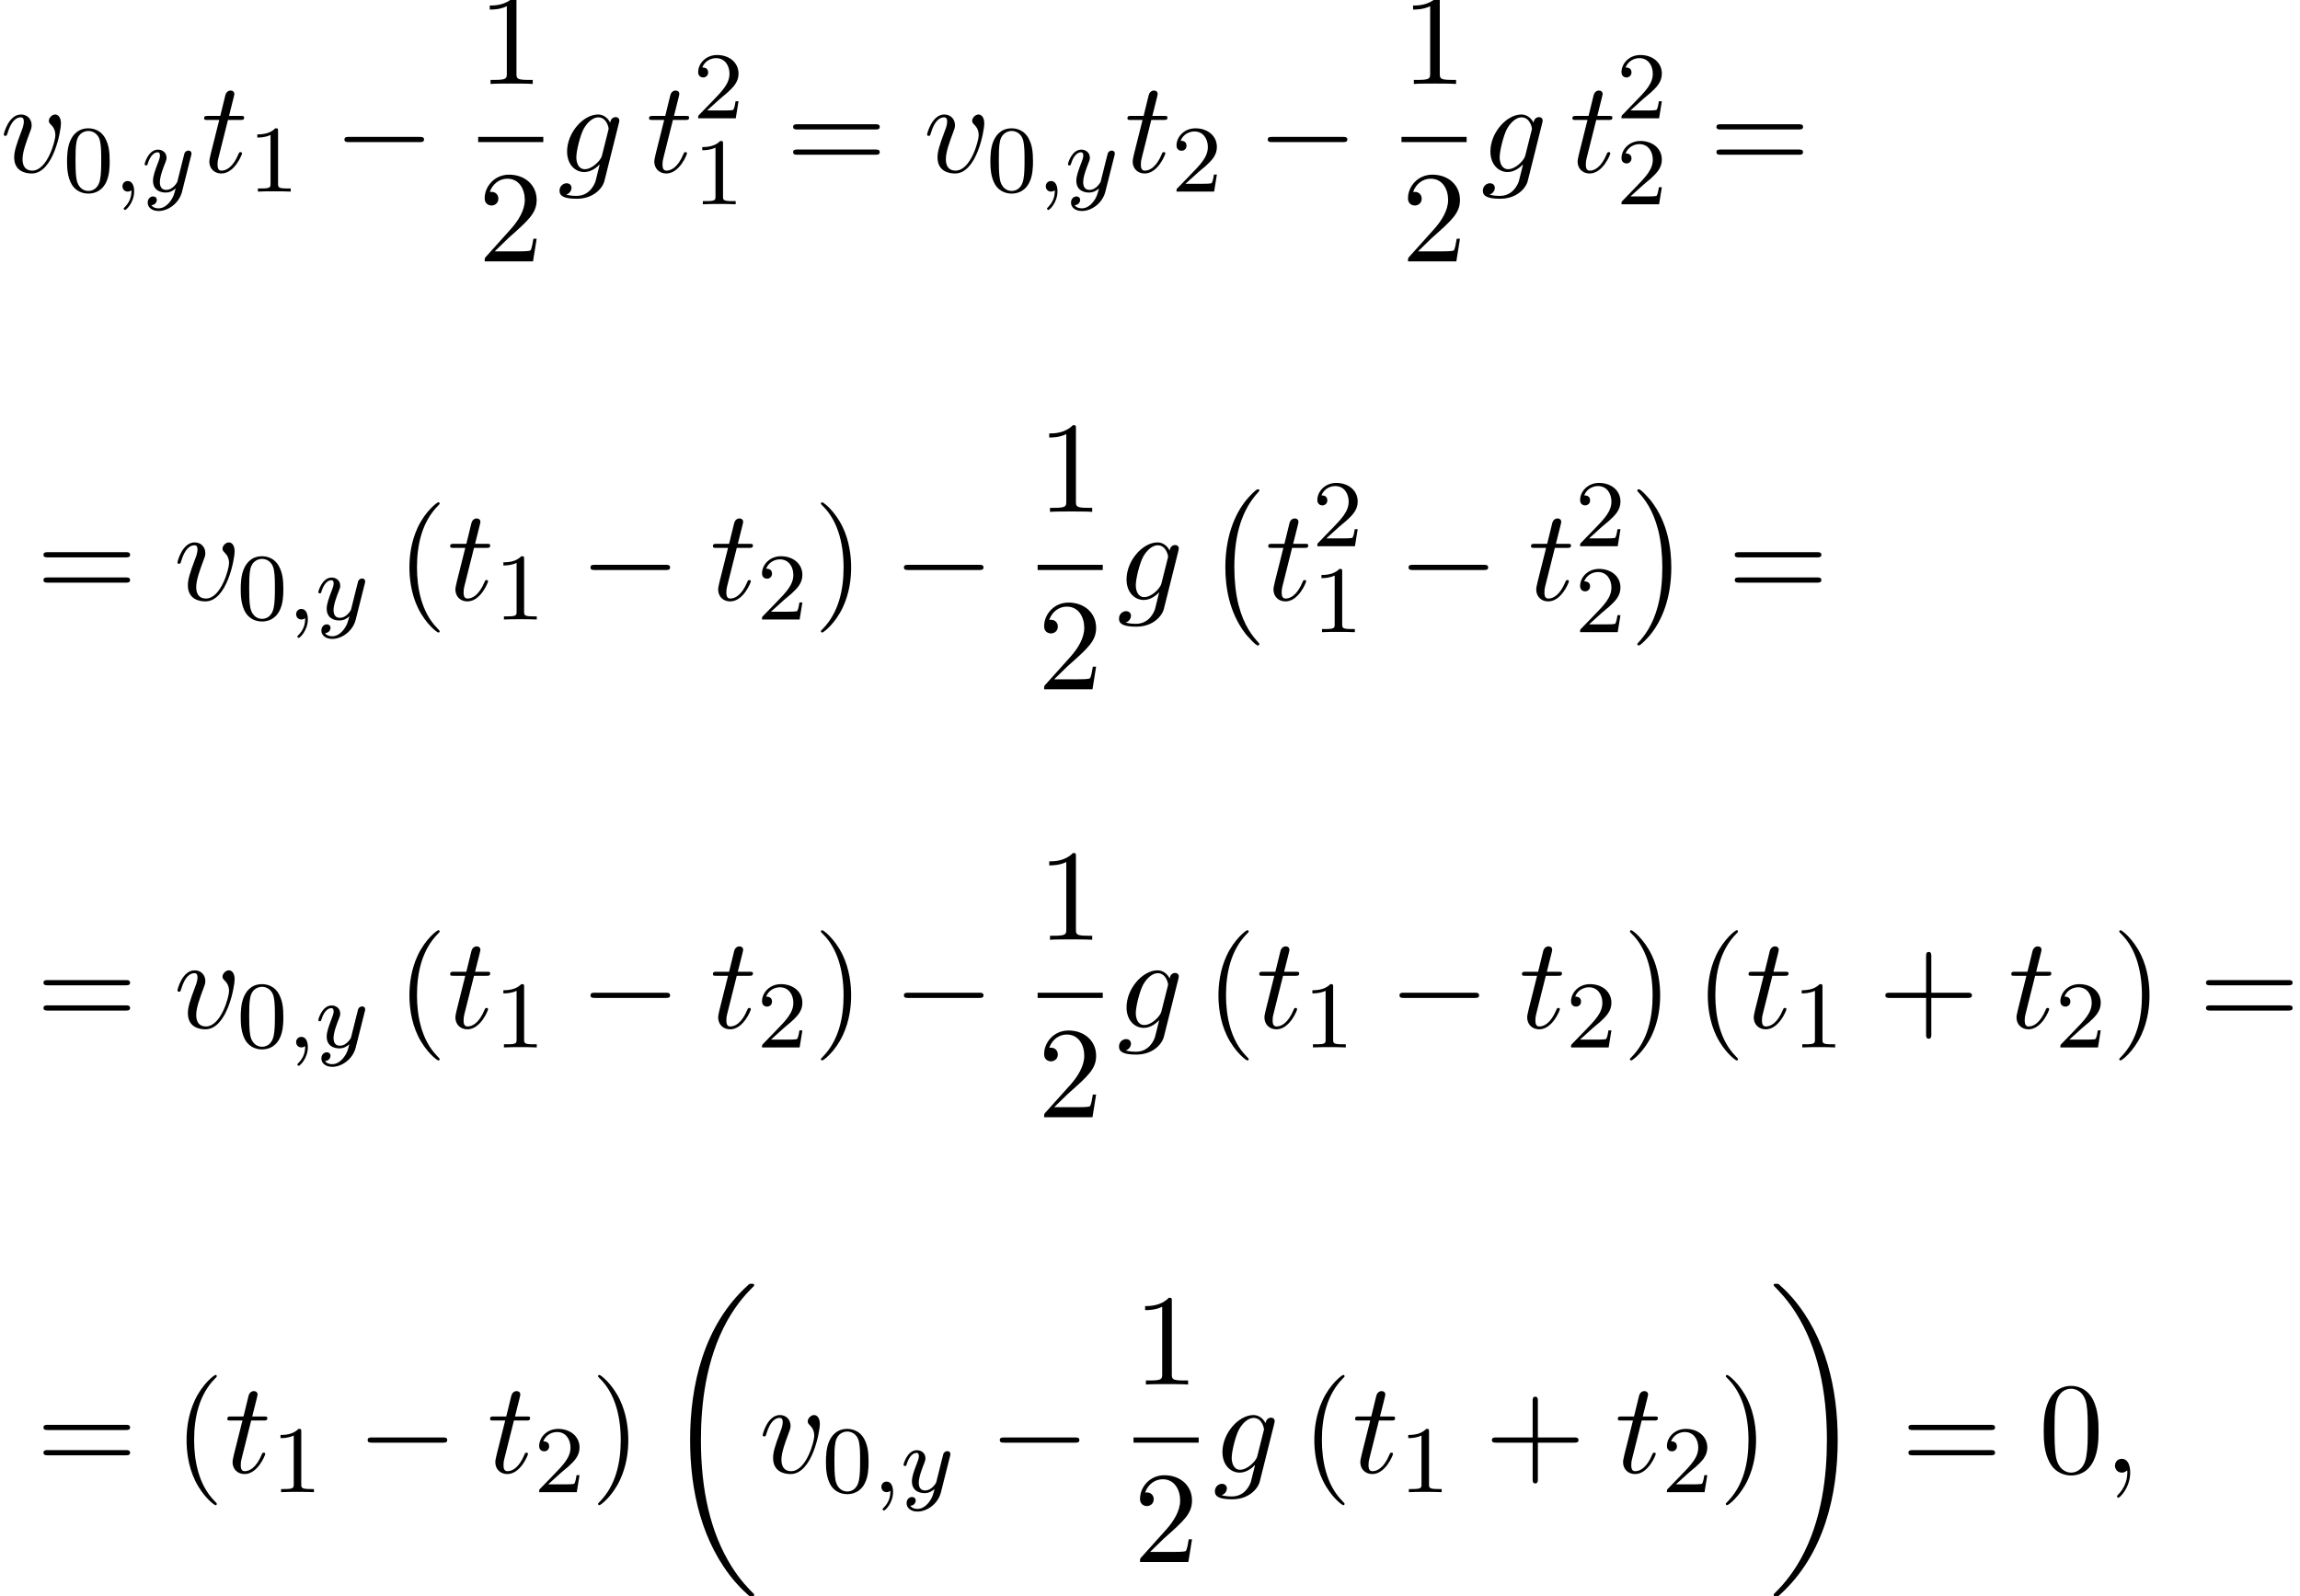 <?xml version='1.0' encoding='UTF-8'?>
<!-- This file was generated by dvisvgm 2.13.3 -->
<svg version='1.1' xmlns='http://www.w3.org/2000/svg' xmlns:xlink='http://www.w3.org/1999/xlink' width='192.617pt' height='133.706pt' viewBox='136.817 69.738 192.617 133.706'>
<defs>
<path id='g0-0' d='M4.505 12.535C4.505 12.491 4.484 12.469 4.462 12.436C3.96 11.902 3.218 11.018 2.76 9.24C2.509 8.247 2.411 7.124 2.411 6.109C2.411 3.24 3.098 1.233 4.407-.185C4.505-.284 4.505-.305 4.505-.327C4.505-.436 4.418-.436 4.375-.436C4.211-.436 3.622 .218 3.48 .382C2.367 1.702 1.658 3.665 1.658 6.098C1.658 7.647 1.931 9.84 3.36 11.684C3.469 11.815 4.178 12.644 4.375 12.644C4.418 12.644 4.505 12.644 4.505 12.535Z'/>
<path id='g0-1' d='M3.327 6.109C3.327 4.56 3.055 2.367 1.625 .524C1.516 .393 .807-.436 .611-.436C.556-.436 .48-.415 .48-.327C.48-.284 .502-.251 .545-.218C1.069 .349 1.778 1.233 2.225 2.967C2.476 3.96 2.575 5.084 2.575 6.098C2.575 7.2 2.476 8.313 2.193 9.382C1.778 10.909 1.135 11.782 .578 12.393C.48 12.491 .48 12.513 .48 12.535C.48 12.622 .556 12.644 .611 12.644C.775 12.644 1.375 11.978 1.505 11.825C2.618 10.505 3.327 8.542 3.327 6.109Z'/>
<path id='g0-18' d='M7.636 25.625C7.636 25.582 7.615 25.56 7.593 25.527C7.189 25.124 6.458 24.393 5.727 23.215C3.971 20.4 3.175 16.855 3.175 12.655C3.175 9.72 3.567 5.935 5.367 2.684C6.229 1.135 7.124 .24 7.604-.24C7.636-.273 7.636-.295 7.636-.327C7.636-.436 7.56-.436 7.407-.436S7.233-.436 7.069-.273C3.415 3.055 2.269 8.051 2.269 12.644C2.269 16.931 3.251 21.251 6.022 24.513C6.24 24.764 6.655 25.211 7.102 25.604C7.233 25.735 7.255 25.735 7.407 25.735S7.636 25.735 7.636 25.625Z'/>
<path id='g0-19' d='M5.749 12.655C5.749 8.367 4.767 4.047 1.996 .785C1.778 .535 1.364 .087 .916-.305C.785-.436 .764-.436 .611-.436C.48-.436 .382-.436 .382-.327C.382-.284 .425-.24 .447-.218C.829 .175 1.56 .905 2.291 2.084C4.047 4.898 4.844 8.444 4.844 12.644C4.844 15.578 4.451 19.364 2.651 22.615C1.789 24.164 .884 25.069 .425 25.527C.404 25.56 .382 25.593 .382 25.625C.382 25.735 .48 25.735 .611 25.735C.764 25.735 .785 25.735 .949 25.571C4.604 22.244 5.749 17.247 5.749 12.655Z'/>
<path id='g4-48' d='M3.897-2.542C3.897-3.395 3.81-3.913 3.547-4.423C3.196-5.125 2.55-5.3 2.112-5.3C1.108-5.3 .741-4.551 .63-4.328C.343-3.746 .327-2.957 .327-2.542C.327-2.016 .351-1.211 .733-.574C1.1 .016 1.69 .167 2.112 .167C2.495 .167 3.18 .048 3.579-.741C3.873-1.315 3.897-2.024 3.897-2.542ZM2.112-.056C1.841-.056 1.291-.183 1.124-1.02C1.036-1.474 1.036-2.224 1.036-2.638C1.036-3.188 1.036-3.746 1.124-4.184C1.291-4.997 1.913-5.077 2.112-5.077C2.383-5.077 2.933-4.941 3.092-4.216C3.188-3.778 3.188-3.18 3.188-2.638C3.188-2.168 3.188-1.451 3.092-1.004C2.925-.167 2.375-.056 2.112-.056Z'/>
<path id='g4-49' d='M2.503-5.077C2.503-5.292 2.487-5.3 2.271-5.3C1.945-4.981 1.522-4.79 .765-4.79V-4.527C.98-4.527 1.411-4.527 1.873-4.742V-.654C1.873-.359 1.849-.263 1.092-.263H.813V0C1.14-.024 1.825-.024 2.184-.024S3.236-.024 3.563 0V-.263H3.284C2.527-.263 2.503-.359 2.503-.654V-5.077Z'/>
<path id='g4-50' d='M2.248-1.626C2.375-1.745 2.71-2.008 2.837-2.12C3.332-2.574 3.802-3.013 3.802-3.738C3.802-4.686 3.005-5.3 2.008-5.3C1.052-5.3 .422-4.575 .422-3.866C.422-3.475 .733-3.419 .845-3.419C1.012-3.419 1.259-3.539 1.259-3.842C1.259-4.256 .861-4.256 .765-4.256C.996-4.838 1.53-5.037 1.921-5.037C2.662-5.037 3.045-4.407 3.045-3.738C3.045-2.909 2.463-2.303 1.522-1.339L.518-.303C.422-.215 .422-.199 .422 0H3.571L3.802-1.427H3.555C3.531-1.267 3.467-.869 3.371-.717C3.324-.654 2.718-.654 2.59-.654H1.172L2.248-1.626Z'/>
<path id='g3-59' d='M2.215-.011C2.215-.731 1.942-1.156 1.516-1.156C1.156-1.156 .938-.884 .938-.578C.938-.284 1.156 0 1.516 0C1.647 0 1.789-.044 1.898-.142C1.931-.164 1.942-.175 1.953-.175S1.975-.164 1.975-.011C1.975 .796 1.593 1.451 1.233 1.811C1.113 1.931 1.113 1.953 1.113 1.985C1.113 2.062 1.167 2.105 1.222 2.105C1.342 2.105 2.215 1.265 2.215-.011Z'/>
<path id='g3-103' d='M5.138-4.113C5.149-4.178 5.171-4.233 5.171-4.309C5.171-4.495 5.04-4.604 4.855-4.604C4.745-4.604 4.451-4.527 4.407-4.135C4.211-4.538 3.829-4.822 3.393-4.822C2.149-4.822 .796-3.295 .796-1.724C.796-.644 1.462 0 2.247 0C2.891 0 3.404-.513 3.513-.633L3.524-.622C3.295 .349 3.164 .796 3.164 .818C3.12 .916 2.749 1.996 1.593 1.996C1.385 1.996 1.025 1.985 .72 1.887C1.047 1.789 1.167 1.505 1.167 1.32C1.167 1.145 1.047 .938 .753 .938C.513 .938 .164 1.135 .164 1.571C.164 2.018 .567 2.236 1.615 2.236C2.978 2.236 3.764 1.385 3.927 .731L5.138-4.113ZM3.72-1.396C3.655-1.113 3.404-.84 3.164-.633C2.935-.436 2.596-.24 2.28-.24C1.735-.24 1.571-.807 1.571-1.244C1.571-1.767 1.887-3.055 2.182-3.611C2.476-4.145 2.945-4.582 3.404-4.582C4.124-4.582 4.276-3.698 4.276-3.644S4.255-3.524 4.244-3.48L3.72-1.396Z'/>
<path id='g3-116' d='M2.247-4.364H3.273C3.491-4.364 3.6-4.364 3.6-4.582C3.6-4.702 3.491-4.702 3.295-4.702H2.335C2.727-6.251 2.782-6.469 2.782-6.535C2.782-6.72 2.651-6.829 2.465-6.829C2.433-6.829 2.127-6.818 2.029-6.436L1.604-4.702H.578C.36-4.702 .251-4.702 .251-4.495C.251-4.364 .338-4.364 .556-4.364H1.516C.731-1.265 .687-1.08 .687-.884C.687-.295 1.102 .12 1.691 .12C2.804 .12 3.425-1.473 3.425-1.56C3.425-1.669 3.338-1.669 3.295-1.669C3.196-1.669 3.185-1.636 3.131-1.516C2.662-.382 2.084-.12 1.713-.12C1.484-.12 1.375-.262 1.375-.622C1.375-.884 1.396-.96 1.44-1.145L2.247-4.364Z'/>
<path id='g3-118' d='M5.105-4.058C5.105-4.647 4.822-4.822 4.625-4.822C4.353-4.822 4.091-4.538 4.091-4.298C4.091-4.156 4.145-4.091 4.265-3.971C4.495-3.753 4.636-3.469 4.636-3.076C4.636-2.618 3.971-.12 2.695-.12C2.138-.12 1.887-.502 1.887-1.069C1.887-1.68 2.182-2.476 2.52-3.382C2.596-3.567 2.651-3.72 2.651-3.927C2.651-4.418 2.302-4.822 1.756-4.822C.731-4.822 .316-3.24 .316-3.142C.316-3.033 .425-3.033 .447-3.033C.556-3.033 .567-3.055 .622-3.229C.938-4.331 1.407-4.582 1.724-4.582C1.811-4.582 1.996-4.582 1.996-4.233C1.996-3.96 1.887-3.665 1.811-3.469C1.331-2.204 1.189-1.702 1.189-1.233C1.189-.055 2.149 .12 2.651 .12C4.484 .12 5.105-3.491 5.105-4.058Z'/>
<path id='g2-59' d='M1.49-.12C1.49 .399 1.379 .853 .885 1.347C.853 1.371 .837 1.387 .837 1.427C.837 1.49 .901 1.538 .956 1.538C1.052 1.538 1.714 .909 1.714-.024C1.714-.534 1.522-.885 1.172-.885C.893-.885 .733-.662 .733-.446C.733-.223 .885 0 1.18 0C1.371 0 1.49-.112 1.49-.12Z'/>
<path id='g2-121' d='M4.129-3.005C4.16-3.116 4.16-3.132 4.16-3.188C4.16-3.387 4.001-3.435 3.905-3.435C3.866-3.435 3.682-3.427 3.579-3.22C3.563-3.18 3.491-2.893 3.451-2.726L2.973-.813C2.965-.789 2.622-.143 2.04-.143C1.65-.143 1.514-.43 1.514-.789C1.514-1.251 1.785-1.961 1.969-2.423C2.048-2.622 2.072-2.694 2.072-2.837C2.072-3.276 1.722-3.515 1.355-3.515C.566-3.515 .239-2.391 .239-2.295C.239-2.224 .295-2.192 .359-2.192C.462-2.192 .47-2.24 .494-2.319C.701-3.013 1.044-3.292 1.331-3.292C1.451-3.292 1.522-3.212 1.522-3.029C1.522-2.861 1.459-2.678 1.403-2.534C1.076-1.69 .94-1.283 .94-.909C.94-.128 1.53 .08 2 .08C2.375 .08 2.646-.088 2.837-.271C2.726 .175 2.646 .486 2.343 .869C2.08 1.196 1.761 1.403 1.403 1.403C1.267 1.403 .964 1.379 .805 1.14C1.227 1.108 1.259 .749 1.259 .701C1.259 .51 1.116 .406 .948 .406C.773 .406 .494 .542 .494 .933C.494 1.307 .837 1.626 1.403 1.626C2.216 1.626 3.132 .972 3.371 .008L4.129-3.005Z'/>
<path id='g1-0' d='M7.189-2.509C7.375-2.509 7.571-2.509 7.571-2.727S7.375-2.945 7.189-2.945H1.287C1.102-2.945 .905-2.945 .905-2.727S1.102-2.509 1.287-2.509H7.189Z'/>
<path id='g5-40' d='M3.611 2.618C3.611 2.585 3.611 2.564 3.425 2.378C2.062 1.004 1.713-1.058 1.713-2.727C1.713-4.625 2.127-6.524 3.469-7.887C3.611-8.018 3.611-8.04 3.611-8.073C3.611-8.149 3.567-8.182 3.502-8.182C3.393-8.182 2.411-7.44 1.767-6.055C1.211-4.855 1.08-3.644 1.08-2.727C1.08-1.876 1.2-.556 1.8 .676C2.455 2.018 3.393 2.727 3.502 2.727C3.567 2.727 3.611 2.695 3.611 2.618Z'/>
<path id='g5-41' d='M3.153-2.727C3.153-3.578 3.033-4.898 2.433-6.131C1.778-7.473 .84-8.182 .731-8.182C.665-8.182 .622-8.138 .622-8.073C.622-8.04 .622-8.018 .829-7.822C1.898-6.742 2.52-5.007 2.52-2.727C2.52-.862 2.116 1.058 .764 2.433C.622 2.564 .622 2.585 .622 2.618C.622 2.684 .665 2.727 .731 2.727C.84 2.727 1.822 1.985 2.465 .6C3.022-.6 3.153-1.811 3.153-2.727Z'/>
<path id='g5-43' d='M4.462-2.509H7.505C7.658-2.509 7.865-2.509 7.865-2.727S7.658-2.945 7.505-2.945H4.462V-6C4.462-6.153 4.462-6.36 4.244-6.36S4.025-6.153 4.025-6V-2.945H.971C.818-2.945 .611-2.945 .611-2.727S.818-2.509 .971-2.509H4.025V.545C4.025 .698 4.025 .905 4.244 .905S4.462 .698 4.462 .545V-2.509Z'/>
<path id='g5-48' d='M5.018-3.491C5.018-4.364 4.964-5.236 4.582-6.044C4.08-7.091 3.185-7.265 2.727-7.265C2.073-7.265 1.276-6.982 .829-5.967C.48-5.215 .425-4.364 .425-3.491C.425-2.673 .469-1.691 .916-.862C1.385 .022 2.182 .24 2.716 .24C3.305 .24 4.135 .011 4.615-1.025C4.964-1.778 5.018-2.629 5.018-3.491ZM2.716 0C2.291 0 1.647-.273 1.451-1.32C1.331-1.975 1.331-2.978 1.331-3.622C1.331-4.32 1.331-5.04 1.418-5.629C1.625-6.927 2.444-7.025 2.716-7.025C3.076-7.025 3.796-6.829 4.004-5.749C4.113-5.138 4.113-4.309 4.113-3.622C4.113-2.804 4.113-2.062 3.993-1.364C3.829-.327 3.207 0 2.716 0Z'/>
<path id='g5-49' d='M3.207-6.982C3.207-7.244 3.207-7.265 2.956-7.265C2.28-6.567 1.32-6.567 .971-6.567V-6.229C1.189-6.229 1.833-6.229 2.4-6.513V-.862C2.4-.469 2.367-.338 1.385-.338H1.036V0C1.418-.033 2.367-.033 2.804-.033S4.189-.033 4.571 0V-.338H4.222C3.24-.338 3.207-.458 3.207-.862V-6.982Z'/>
<path id='g5-50' d='M1.385-.84L2.542-1.964C4.244-3.469 4.898-4.058 4.898-5.149C4.898-6.393 3.916-7.265 2.585-7.265C1.353-7.265 .545-6.262 .545-5.291C.545-4.68 1.091-4.68 1.124-4.68C1.309-4.68 1.691-4.811 1.691-5.258C1.691-5.542 1.495-5.825 1.113-5.825C1.025-5.825 1.004-5.825 .971-5.815C1.222-6.524 1.811-6.927 2.444-6.927C3.436-6.927 3.905-6.044 3.905-5.149C3.905-4.276 3.36-3.415 2.76-2.738L.665-.404C.545-.284 .545-.262 .545 0H4.593L4.898-1.898H4.625C4.571-1.571 4.495-1.091 4.385-.927C4.309-.84 3.589-.84 3.349-.84H1.385Z'/>
<path id='g5-61' d='M7.495-3.567C7.658-3.567 7.865-3.567 7.865-3.785S7.658-4.004 7.505-4.004H.971C.818-4.004 .611-4.004 .611-3.785S.818-3.567 .982-3.567H7.495ZM7.505-1.451C7.658-1.451 7.865-1.451 7.865-1.669S7.658-1.887 7.495-1.887H.982C.818-1.887 .611-1.887 .611-1.669S.818-1.451 .971-1.451H7.505Z'/>
</defs>
<g id='page1'>
<use x='136.817' y='84.149' xlink:href='#g3-118'/>
<use x='142.105' y='85.785' xlink:href='#g4-48'/>
<use x='146.339' y='85.785' xlink:href='#g2-59'/>
<use x='148.691' y='85.785' xlink:href='#g2-121'/>
<use x='153.661' y='84.149' xlink:href='#g3-116'/>
<use x='157.601' y='85.785' xlink:href='#g4-49'/>
<use x='164.757' y='84.149' xlink:href='#g1-0'/>
<use x='176.862' y='76.769' xlink:href='#g5-49'/>
<rect x='176.862' y='81.203' height='.436' width='5.455'/>
<use x='176.862' y='91.632' xlink:href='#g5-50'/>
<use x='183.512' y='84.149' xlink:href='#g3-103'/>
<use x='190.925' y='84.149' xlink:href='#g3-116'/>
<use x='194.864' y='79.645' xlink:href='#g4-50'/>
<use x='194.864' y='86.846' xlink:href='#g4-49'/>
<use x='202.627' y='84.149' xlink:href='#g5-61'/>
<use x='214.142' y='84.149' xlink:href='#g3-118'/>
<use x='219.43' y='85.785' xlink:href='#g4-48'/>
<use x='223.664' y='85.785' xlink:href='#g2-59'/>
<use x='226.016' y='85.785' xlink:href='#g2-121'/>
<use x='230.986' y='84.149' xlink:href='#g3-116'/>
<use x='234.925' y='85.785' xlink:href='#g4-50'/>
<use x='242.082' y='84.149' xlink:href='#g1-0'/>
<use x='254.187' y='76.769' xlink:href='#g5-49'/>
<rect x='254.187' y='81.203' height='.436' width='5.455'/>
<use x='254.187' y='91.632' xlink:href='#g5-50'/>
<use x='260.837' y='84.149' xlink:href='#g3-103'/>
<use x='268.249' y='84.149' xlink:href='#g3-116'/>
<use x='272.189' y='79.645' xlink:href='#g4-50'/>
<use x='272.189' y='86.846' xlink:href='#g4-50'/>
<use x='279.951' y='84.149' xlink:href='#g5-61'/>
<use x='139.847' y='119.99' xlink:href='#g5-61'/>
<use x='151.362' y='119.99' xlink:href='#g3-118'/>
<use x='156.65' y='121.626' xlink:href='#g4-48'/>
<use x='160.884' y='121.626' xlink:href='#g2-59'/>
<use x='163.237' y='121.626' xlink:href='#g2-121'/>
<use x='170.025' y='119.99' xlink:href='#g5-40'/>
<use x='174.267' y='119.99' xlink:href='#g3-116'/>
<use x='178.207' y='121.626' xlink:href='#g4-49'/>
<use x='185.363' y='119.99' xlink:href='#g1-0'/>
<use x='196.272' y='119.99' xlink:href='#g3-116'/>
<use x='200.212' y='121.626' xlink:href='#g4-50'/>
<use x='204.944' y='119.99' xlink:href='#g5-41'/>
<use x='211.611' y='119.99' xlink:href='#g1-0'/>
<use x='223.715' y='112.61' xlink:href='#g5-49'/>
<rect x='223.715' y='117.045' height='.436' width='5.455'/>
<use x='223.715' y='127.473' xlink:href='#g5-50'/>
<use x='230.365' y='119.99' xlink:href='#g3-103'/>
<use x='237.778' y='111.154' xlink:href='#g0-0'/>
<use x='242.778' y='119.99' xlink:href='#g3-116'/>
<use x='246.718' y='115.486' xlink:href='#g4-50'/>
<use x='246.718' y='122.687' xlink:href='#g4-49'/>
<use x='253.874' y='119.99' xlink:href='#g1-0'/>
<use x='264.783' y='119.99' xlink:href='#g3-116'/>
<use x='268.723' y='115.486' xlink:href='#g4-50'/>
<use x='268.723' y='122.687' xlink:href='#g4-50'/>
<use x='273.455' y='111.154' xlink:href='#g0-1'/>
<use x='281.485' y='119.99' xlink:href='#g5-61'/>
<use x='139.847' y='155.831' xlink:href='#g5-61'/>
<use x='151.362' y='155.831' xlink:href='#g3-118'/>
<use x='156.65' y='157.467' xlink:href='#g4-48'/>
<use x='160.884' y='157.467' xlink:href='#g2-59'/>
<use x='163.237' y='157.467' xlink:href='#g2-121'/>
<use x='170.025' y='155.831' xlink:href='#g5-40'/>
<use x='174.267' y='155.831' xlink:href='#g3-116'/>
<use x='178.207' y='157.467' xlink:href='#g4-49'/>
<use x='185.363' y='155.831' xlink:href='#g1-0'/>
<use x='196.272' y='155.831' xlink:href='#g3-116'/>
<use x='200.212' y='157.467' xlink:href='#g4-50'/>
<use x='204.944' y='155.831' xlink:href='#g5-41'/>
<use x='211.611' y='155.831' xlink:href='#g1-0'/>
<use x='223.715' y='148.451' xlink:href='#g5-49'/>
<rect x='223.715' y='152.886' height='.436' width='5.455'/>
<use x='223.715' y='163.314' xlink:href='#g5-50'/>
<use x='230.365' y='155.831' xlink:href='#g3-103'/>
<use x='237.778' y='155.831' xlink:href='#g5-40'/>
<use x='242.021' y='155.831' xlink:href='#g3-116'/>
<use x='245.96' y='157.467' xlink:href='#g4-49'/>
<use x='253.116' y='155.831' xlink:href='#g1-0'/>
<use x='264.026' y='155.831' xlink:href='#g3-116'/>
<use x='267.965' y='157.467' xlink:href='#g4-50'/>
<use x='272.697' y='155.831' xlink:href='#g5-41'/>
<use x='278.758' y='155.831' xlink:href='#g5-40'/>
<use x='283' y='155.831' xlink:href='#g3-116'/>
<use x='286.94' y='157.467' xlink:href='#g4-49'/>
<use x='294.096' y='155.831' xlink:href='#g5-43'/>
<use x='305.005' y='155.831' xlink:href='#g3-116'/>
<use x='308.945' y='157.467' xlink:href='#g4-50'/>
<use x='313.677' y='155.831' xlink:href='#g5-41'/>
<use x='320.95' y='155.831' xlink:href='#g5-61'/>
<use x='139.847' y='193.08' xlink:href='#g5-61'/>
<use x='151.362' y='193.08' xlink:href='#g5-40'/>
<use x='155.605' y='193.08' xlink:href='#g3-116'/>
<use x='159.544' y='194.717' xlink:href='#g4-49'/>
<use x='166.701' y='193.08' xlink:href='#g1-0'/>
<use x='177.61' y='193.08' xlink:href='#g3-116'/>
<use x='181.549' y='194.717' xlink:href='#g4-50'/>
<use x='186.282' y='193.08' xlink:href='#g5-41'/>
<use x='192.342' y='177.698' xlink:href='#g0-18'/>
<use x='200.372' y='193.08' xlink:href='#g3-118'/>
<use x='205.66' y='194.717' xlink:href='#g4-48'/>
<use x='209.895' y='194.717' xlink:href='#g2-59'/>
<use x='212.247' y='194.717' xlink:href='#g2-121'/>
<use x='219.641' y='193.08' xlink:href='#g1-0'/>
<use x='231.746' y='185.7' xlink:href='#g5-49'/>
<rect x='231.746' y='190.135' height='.436' width='5.455'/>
<use x='231.746' y='200.563' xlink:href='#g5-50'/>
<use x='238.396' y='193.08' xlink:href='#g3-103'/>
<use x='245.808' y='193.08' xlink:href='#g5-40'/>
<use x='250.051' y='193.08' xlink:href='#g3-116'/>
<use x='253.99' y='194.717' xlink:href='#g4-49'/>
<use x='261.147' y='193.08' xlink:href='#g5-43'/>
<use x='272.056' y='193.08' xlink:href='#g3-116'/>
<use x='275.995' y='194.717' xlink:href='#g4-50'/>
<use x='280.728' y='193.08' xlink:href='#g5-41'/>
<use x='284.97' y='177.698' xlink:href='#g0-19'/>
<use x='296.031' y='193.08' xlink:href='#g5-61'/>
<use x='307.546' y='193.08' xlink:href='#g5-48'/>
<use x='313' y='193.08' xlink:href='#g3-59'/>
</g>
</svg><!--Rendered by QuickLaTeX.com-->